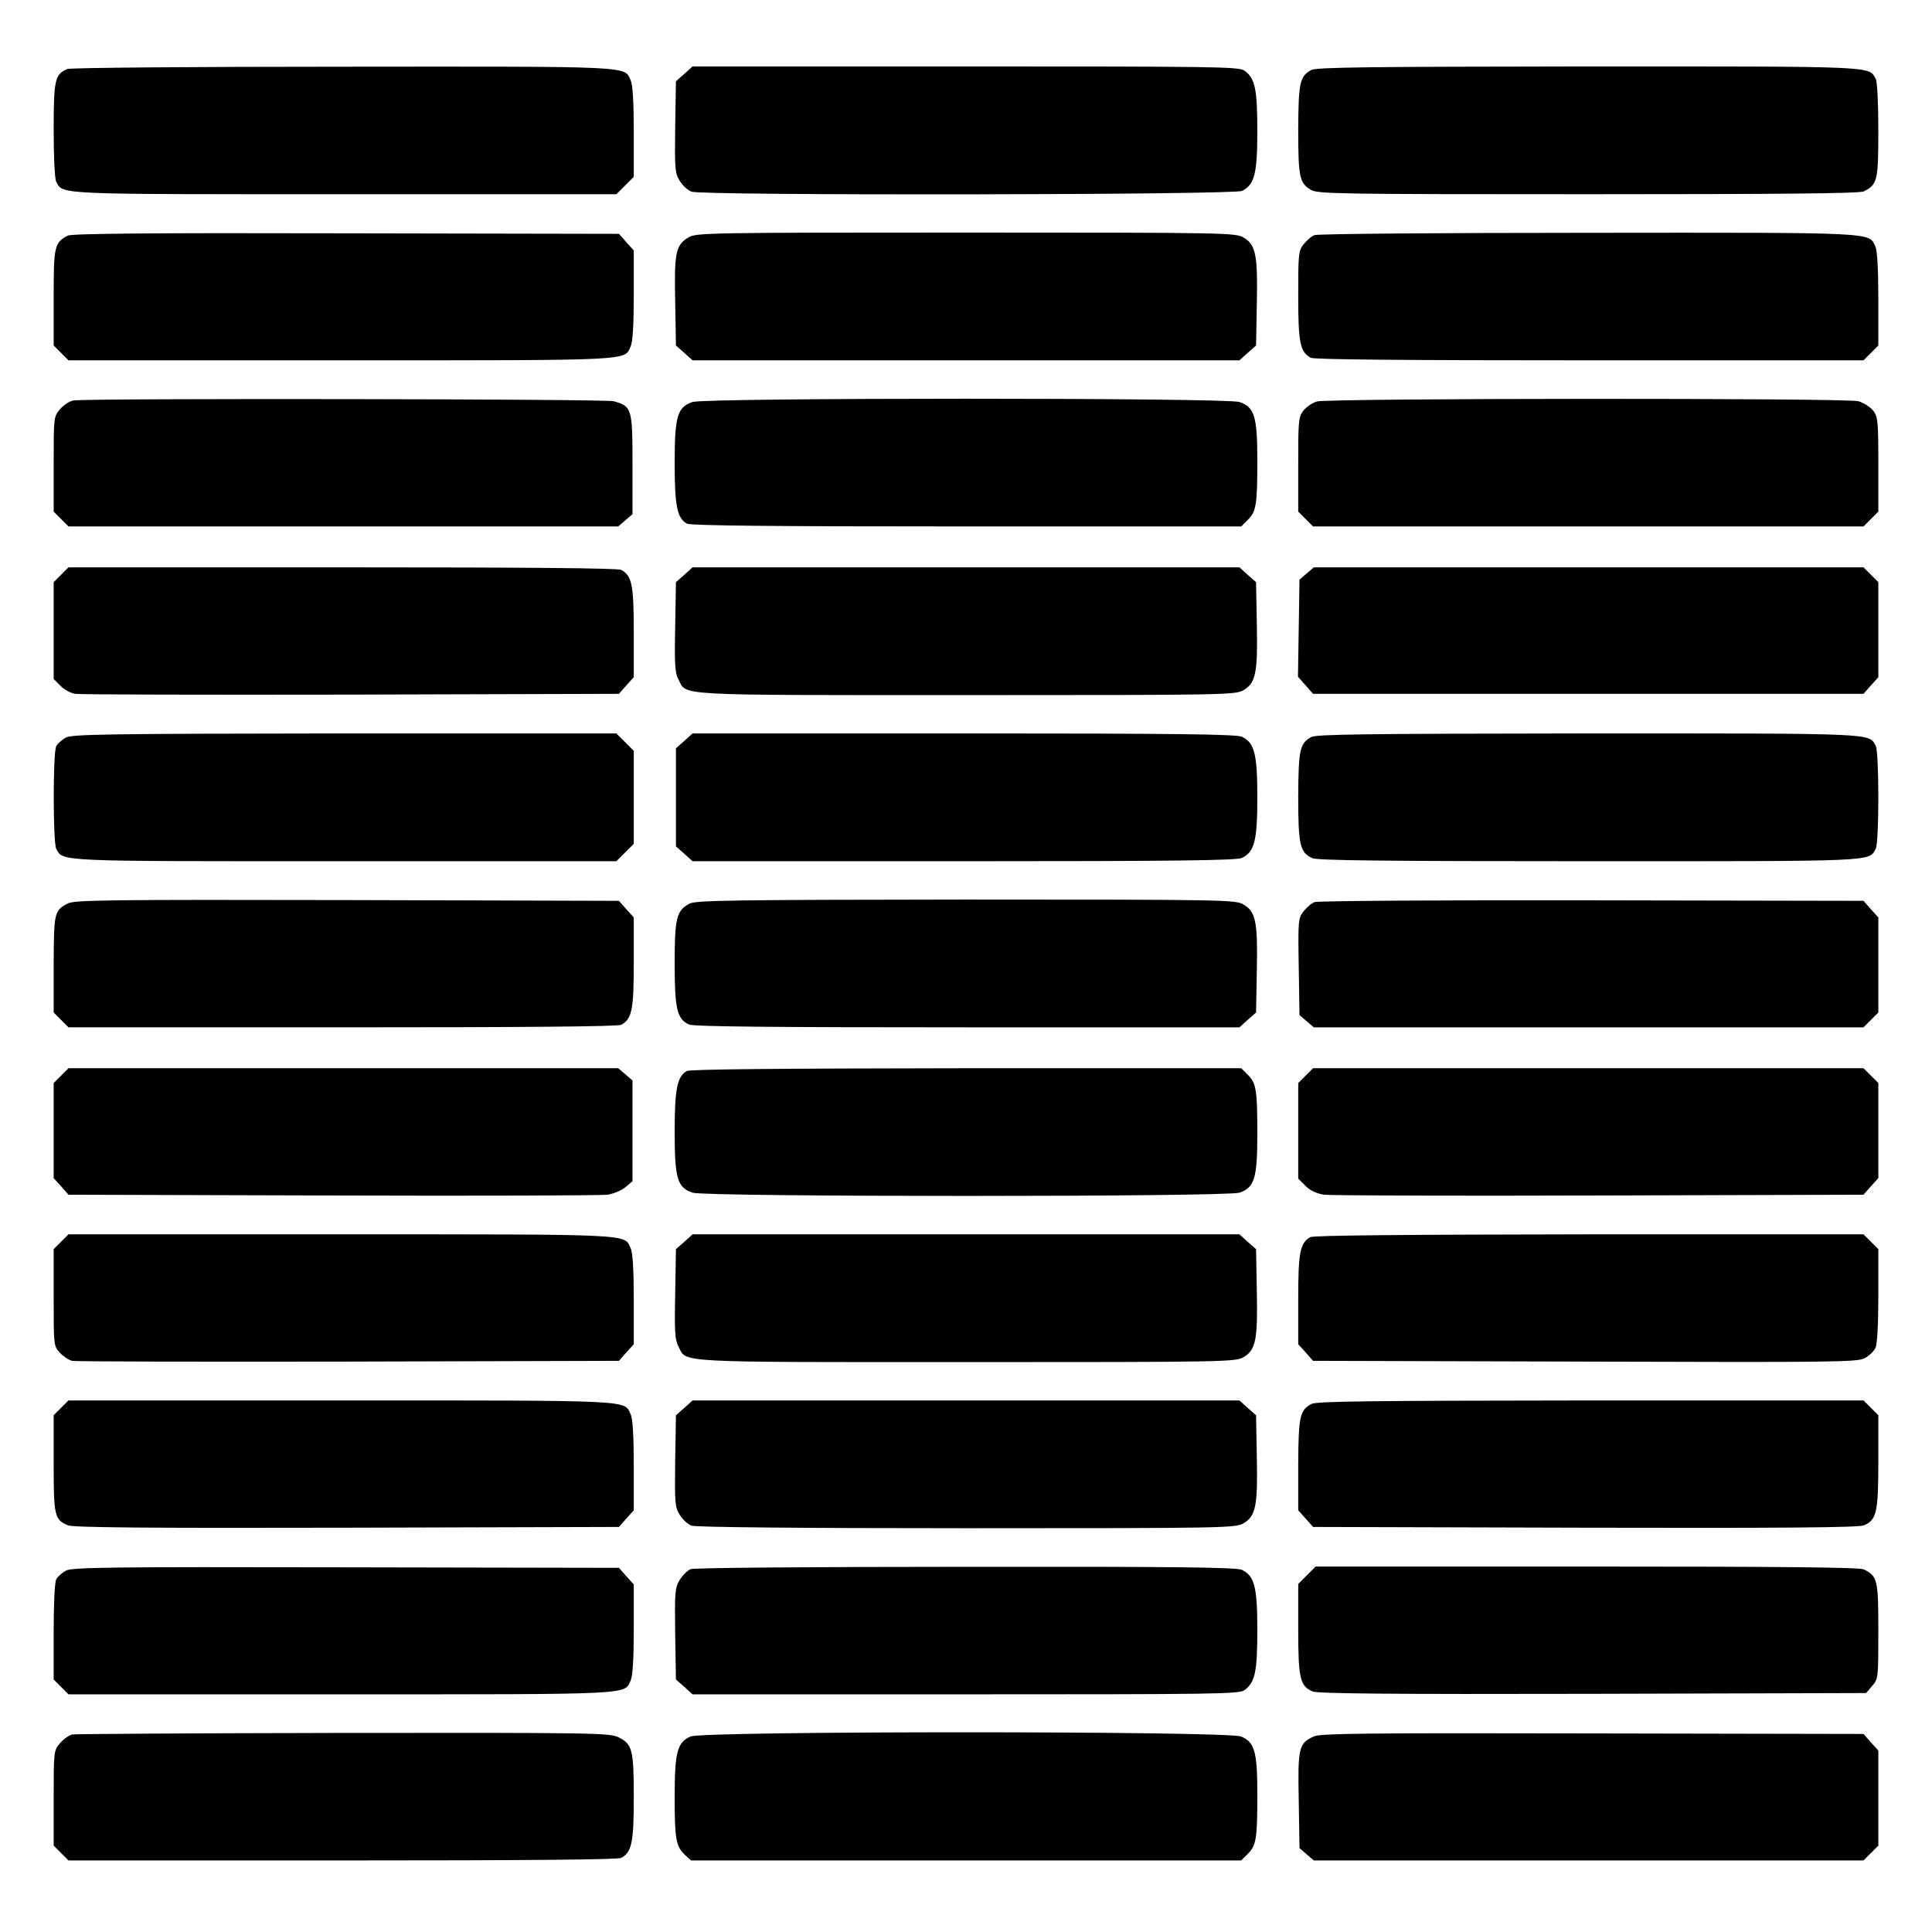 <?xml version="1.0" encoding="UTF-8" standalone="yes"?>
<svg version="1.0" xmlns="http://www.w3.org/2000/svg" width="756" height="756" viewBox="0 0 756 756" preserveAspectRatio="xMidYMid meet">
  <g transform="translate(0,756) scale(0.1,-0.1)" fill="#000000" stroke="none">
    <path d="M264 7290 c-49 -20 -54 -41 -54 -238 0 -107 4 -191 10 -203 28 -51
-11 -49 1131 -49 l1061 0 34 34 34 34 0 176 c0 114 -4 184 -12 201 -26 57 25
55 -1125 54 -582 0 -1068 -4 -1079 -9z"/>
    <path d="M2678 7271 l-33 -29 -3 -179 c-2 -164 -1 -181 18 -211 11 -18 32 -37
46 -42 41 -16 2122 -13 2154 3 49 24 60 67 60 235 0 165 -9 206 -51 236 -21
15 -120 16 -1091 16 l-1068 0 -32 -29z"/>
    <path d="M5131 7286 c-45 -25 -50 -49 -51 -233 0 -186 5 -210 50 -236 26 -16
117 -17 1085 -17 758 0 1062 3 1078 11 53 27 57 40 57 237 0 107 -4 191 -10
203 -28 51 11 49 -1127 49 -859 -1 -1062 -3 -1082 -14z"/>
    <path d="M265 6638 c-52 -28 -55 -40 -55 -241 l0 -189 29 -29 29 -29 1067 0
c1158 0 1107 -2 1133 55 8 17 12 86 12 200 l0 175 -29 32 -29 33 -1069 2
c-766 2 -1074 -1 -1088 -9z"/>
    <path d="M2694 6631 c-50 -30 -56 -59 -52 -251 l3 -172 33 -29 32 -29 1070 0
1070 0 32 29 33 29 3 163 c4 190 -4 231 -51 259 -31 19 -59 20 -1087 20 -1015
0 -1056 -1 -1086 -19z"/>
    <path d="M5144 6640 c-12 -4 -31 -21 -43 -36 -20 -25 -21 -38 -21 -201 0 -184
7 -220 49 -243 13 -7 375 -10 1091 -10 l1072 0 29 29 29 29 0 181 c0 113 -4
189 -11 205 -27 58 19 56 -1126 55 -576 0 -1058 -4 -1069 -9z"/>
    <path d="M288 5993 c-15 -2 -39 -18 -53 -34 -25 -30 -25 -32 -25 -216 l0 -185
29 -29 29 -29 1076 0 1075 0 28 24 28 24 0 195 c0 219 -2 227 -74 247 -35 9
-2051 12 -2113 3z"/>
    <path d="M2710 5987 c-60 -20 -70 -56 -70 -240 0 -168 10 -215 48 -236 15 -8
345 -11 1095 -11 l1074 0 25 25 c34 33 38 61 38 234 0 171 -11 208 -70 228
-50 17 -2090 17 -2140 0z"/>
    <path d="M5153 5989 c-17 -5 -41 -21 -52 -35 -20 -25 -21 -40 -21 -211 l0
-185 29 -29 29 -29 1077 0 1077 0 29 29 29 29 0 185 c0 171 -2 186 -20 210
-12 15 -38 31 -58 37 -48 13 -2073 12 -2119 -1z"/>
    <path d="M239 5311 l-29 -29 0 -190 0 -189 26 -26 c14 -15 40 -29 58 -32 17
-3 503 -4 1079 -3 l1049 3 29 33 29 32 0 176 c0 185 -7 221 -49 244 -13 7
-375 10 -1091 10 l-1072 0 -29 -29z"/>
    <path d="M2678 5311 l-33 -29 -3 -175 c-3 -145 -1 -181 13 -206 33 -64 -32
-61 1127 -61 1026 0 1054 1 1085 20 47 28 55 69 51 259 l-3 163 -33 29 -32 29
-1070 0 -1070 0 -32 -29z"/>
    <path d="M5113 5316 l-28 -24 -3 -190 -3 -190 30 -34 29 -33 1077 0 1077 0 29
33 29 32 0 186 0 186 -29 29 -29 29 -1076 0 -1075 0 -28 -24z"/>
    <path d="M258 4674 c-15 -8 -32 -23 -38 -34 -13 -25 -13 -375 0 -401 28 -51
-11 -49 1131 -49 l1061 0 34 34 34 34 0 182 0 182 -34 34 -34 34 -1063 0
c-920 -1 -1068 -3 -1091 -16z"/>
    <path d="M2678 4661 l-33 -29 0 -192 0 -192 33 -29 32 -29 1063 0 c829 0 1067
3 1087 13 49 24 60 67 60 237 0 170 -11 213 -60 237 -20 10 -258 13 -1087 13
l-1063 0 -32 -29z"/>
    <path d="M5131 4676 c-45 -25 -50 -49 -51 -234 0 -189 7 -218 55 -240 20 -9
284 -12 1081 -12 1135 0 1096 -2 1124 49 6 12 10 96 10 201 0 105 -4 189 -10
201 -28 51 11 49 -1127 49 -859 -1 -1062 -3 -1082 -14z"/>
    <path d="M266 4025 c-54 -28 -55 -35 -56 -238 l0 -189 29 -29 29 -29 1072 0
c716 0 1078 3 1091 10 42 23 49 59 49 244 l0 176 -29 32 -29 33 -1064 3 c-936
2 -1066 0 -1092 -13z"/>
    <path d="M2698 4024 c-51 -27 -58 -57 -58 -234 0 -178 9 -217 56 -239 18 -8
315 -11 1089 -11 l1065 0 32 29 33 29 3 163 c4 190 -4 231 -51 259 -31 19 -59
20 -1087 20 -914 -1 -1059 -3 -1082 -16z"/>
    <path d="M5144 4030 c-12 -4 -31 -21 -43 -36 -21 -27 -22 -35 -19 -217 l3
-189 28 -24 28 -24 1075 0 1076 0 29 29 29 29 0 186 0 186 -29 32 -29 33
-1064 2 c-585 1 -1073 -2 -1084 -7z"/>
    <path d="M239 3351 l-29 -29 0 -186 0 -186 29 -32 29 -33 1034 -3 c568 -2
1052 0 1076 3 23 4 55 17 70 30 l27 23 0 197 0 197 -28 24 -28 24 -1075 0
-1076 0 -29 -29z"/>
    <path d="M2687 3369 c-37 -22 -47 -70 -47 -236 0 -184 10 -220 70 -240 50 -17
2090 -17 2140 0 59 20 70 57 70 228 0 173 -4 201 -38 234 l-25 25 -1076 0
c-747 -1 -1082 -4 -1094 -11z"/>
    <path d="M5109 3351 l-29 -29 0 -187 0 -187 28 -28 c19 -19 43 -30 73 -35 24
-3 509 -5 1077 -3 l1034 3 29 33 29 32 0 186 0 186 -29 29 -29 29 -1077 0
-1077 0 -29 -29z"/>
    <path d="M239 2701 l-29 -29 0 -190 c0 -186 0 -189 24 -215 13 -14 35 -29 48
-32 12 -3 499 -4 1081 -3 l1059 3 29 33 29 32 0 175 c0 114 -4 183 -12 200
-26 57 25 55 -1133 55 l-1067 0 -29 -29z"/>
    <path d="M2678 2701 l-33 -29 -3 -175 c-3 -145 -1 -181 13 -206 33 -64 -32
-61 1127 -61 1026 0 1054 1 1085 20 47 28 55 69 51 259 l-3 163 -33 29 -32 29
-1070 0 -1070 0 -32 -29z"/>
    <path d="M5127 2719 c-40 -23 -47 -60 -47 -243 l0 -176 29 -32 29 -33 1064 -3
c970 -3 1066 -2 1094 13 18 9 37 28 43 41 7 16 11 94 11 205 l0 181 -29 29
-29 29 -1074 0 c-710 -1 -1079 -4 -1091 -11z"/>
    <path d="M239 2051 l-29 -29 0 -189 c0 -205 3 -220 57 -242 21 -8 306 -11
1091 -9 l1064 3 29 33 29 32 0 175 c0 114 -4 183 -12 200 -26 57 25 55 -1133
55 l-1067 0 -29 -29z"/>
    <path d="M2678 2051 l-33 -29 -3 -179 c-2 -164 -1 -181 18 -211 11 -18 32 -37
46 -42 16 -6 418 -10 1077 -10 1025 0 1053 1 1084 20 47 28 55 69 51 259 l-3
163 -33 29 -32 29 -1070 0 -1070 0 -32 -29z"/>
    <path d="M5131 2066 c-45 -25 -50 -49 -51 -238 l0 -178 29 -32 29 -33 1064 -3
c787 -2 1070 1 1091 9 50 21 57 50 57 249 l0 182 -29 29 -29 29 -1069 0 c-867
-1 -1072 -3 -1092 -14z"/>
    <path d="M258 1414 c-15 -8 -32 -23 -38 -34 -6 -11 -10 -97 -10 -205 l0 -187
29 -29 29 -29 1067 0 c1158 0 1107 -2 1133 55 8 17 12 86 12 200 l0 175 -29
32 -29 33 -1069 2 c-929 2 -1072 0 -1095 -13z"/>
    <path d="M2703 1420 c-13 -5 -32 -24 -43 -42 -19 -31 -20 -47 -18 -211 l3
-179 33 -29 32 -29 1068 0 c971 0 1070 1 1091 16 42 30 51 71 51 236 0 168
-11 211 -60 235 -20 10 -256 13 -1080 12 -602 0 -1065 -4 -1077 -9z"/>
    <path d="M5114 1396 l-34 -34 0 -176 c0 -195 7 -224 57 -245 21 -8 305 -11
1096 -9 l1069 3 24 28 c24 28 24 32 24 215 0 201 -3 214 -57 241 -16 8 -321
11 -1083 11 l-1062 0 -34 -34z"/>
    <path d="M283 773 c-12 -2 -34 -18 -48 -34 -25 -30 -25 -32 -25 -216 l0 -185
29 -29 29 -29 1072 0 c716 0 1078 3 1091 10 41 23 49 59 49 237 0 188 -6 208
-60 235 -33 17 -103 18 -1075 17 -572 -1 -1050 -4 -1062 -6z"/>
    <path d="M2702 765 c-52 -23 -62 -60 -62 -239 0 -163 5 -191 41 -225 l23 -21
1077 0 1076 0 25 25 c34 33 38 61 38 232 0 169 -10 206 -64 228 -52 22 -2104
22 -2154 0z"/>
    <path d="M5143 766 c-61 -27 -65 -43 -61 -251 l3 -187 28 -24 28 -24 1075 0
1076 0 29 29 29 29 0 186 0 186 -29 32 -29 33 -1059 2 c-885 2 -1063 0 -1090
-11z"/>
  </g>
</svg>